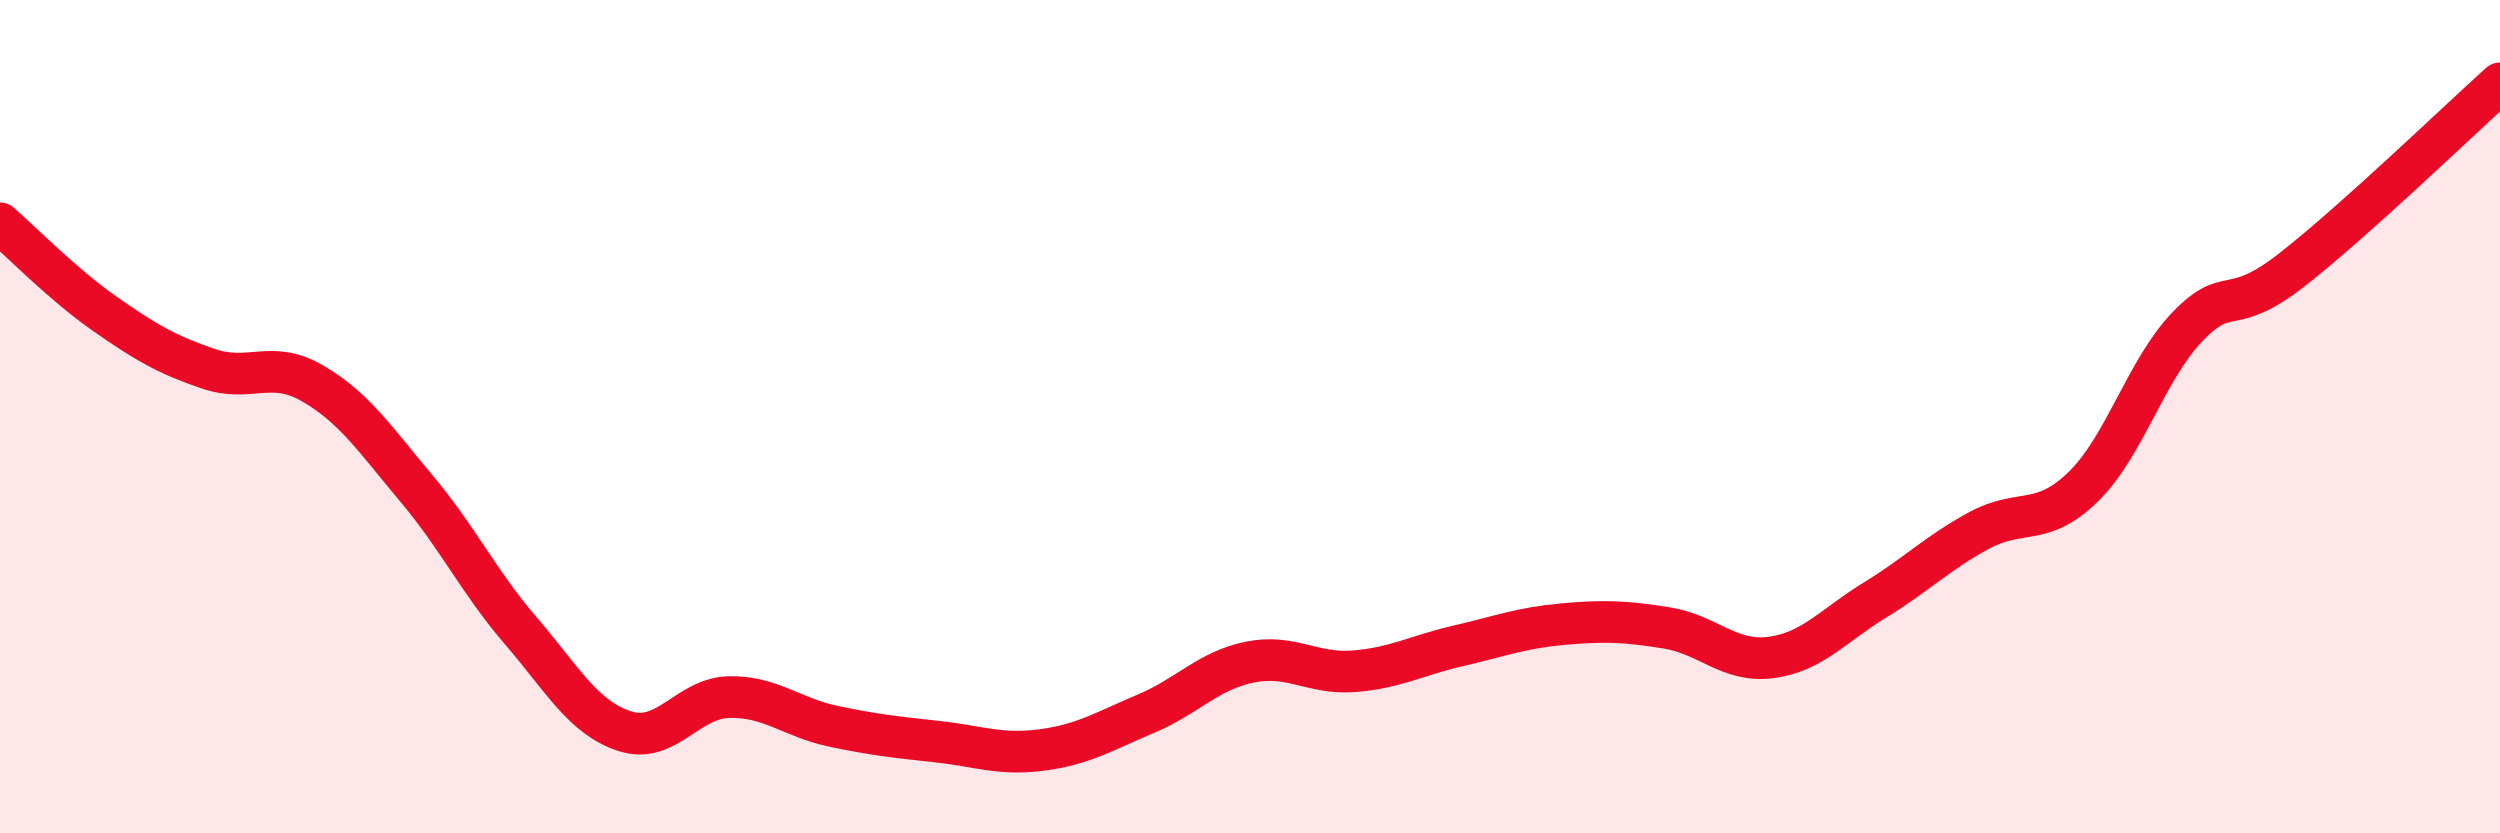 
    <svg width="60" height="20" viewBox="0 0 60 20" xmlns="http://www.w3.org/2000/svg">
      <path
        d="M 0,5.36 C 0.5,5.79 1.5,6.82 2.5,7.52 C 3.5,8.22 4,8.51 5,8.85 C 6,9.19 6.5,8.62 7.5,9.2 C 8.5,9.78 9,10.54 10,11.73 C 11,12.92 11.5,13.98 12.5,15.14 C 13.5,16.3 14,17.23 15,17.55 C 16,17.87 16.5,16.75 17.5,16.73 C 18.5,16.71 19,17.22 20,17.43 C 21,17.64 21.5,17.69 22.5,17.8 C 23.5,17.91 24,18.13 25,18 C 26,17.87 26.5,17.55 27.5,17.13 C 28.5,16.71 29,16.09 30,15.89 C 31,15.69 31.5,16.19 32.5,16.11 C 33.5,16.03 34,15.73 35,15.5 C 36,15.27 36.5,15.07 37.5,14.98 C 38.5,14.89 39,14.91 40,15.07 C 41,15.23 41.5,15.91 42.5,15.78 C 43.5,15.65 44,15.01 45,14.4 C 46,13.79 46.5,13.27 47.5,12.73 C 48.5,12.19 49,12.66 50,11.68 C 51,10.7 51.5,8.88 52.5,7.84 C 53.5,6.8 53.5,7.65 55,6.48 C 56.5,5.31 59,2.9 60,2L60 20L0 20Z"
        fill="#EB0A25"
        opacity="0.1"
        stroke-linecap="round"
        stroke-linejoin="round"
      />
      <path
        d="M 0,5.36 C 0.5,5.79 1.5,6.82 2.5,7.52 C 3.5,8.22 4,8.51 5,8.85 C 6,9.19 6.5,8.62 7.5,9.2 C 8.5,9.78 9,10.54 10,11.73 C 11,12.92 11.5,13.98 12.5,15.14 C 13.5,16.3 14,17.23 15,17.55 C 16,17.87 16.5,16.75 17.5,16.73 C 18.5,16.71 19,17.22 20,17.43 C 21,17.64 21.5,17.69 22.5,17.8 C 23.5,17.91 24,18.13 25,18 C 26,17.87 26.5,17.55 27.5,17.13 C 28.5,16.71 29,16.09 30,15.89 C 31,15.69 31.5,16.19 32.5,16.11 C 33.5,16.03 34,15.73 35,15.5 C 36,15.27 36.5,15.07 37.5,14.98 C 38.5,14.89 39,14.91 40,15.07 C 41,15.23 41.5,15.91 42.5,15.78 C 43.5,15.65 44,15.01 45,14.4 C 46,13.79 46.5,13.27 47.5,12.73 C 48.5,12.19 49,12.66 50,11.68 C 51,10.7 51.5,8.88 52.5,7.84 C 53.5,6.8 53.5,7.65 55,6.48 C 56.5,5.31 59,2.9 60,2"
        stroke="#EB0A25"
        stroke-width="1"
        fill="none"
        stroke-linecap="round"
        stroke-linejoin="round"
      />
    </svg>
  